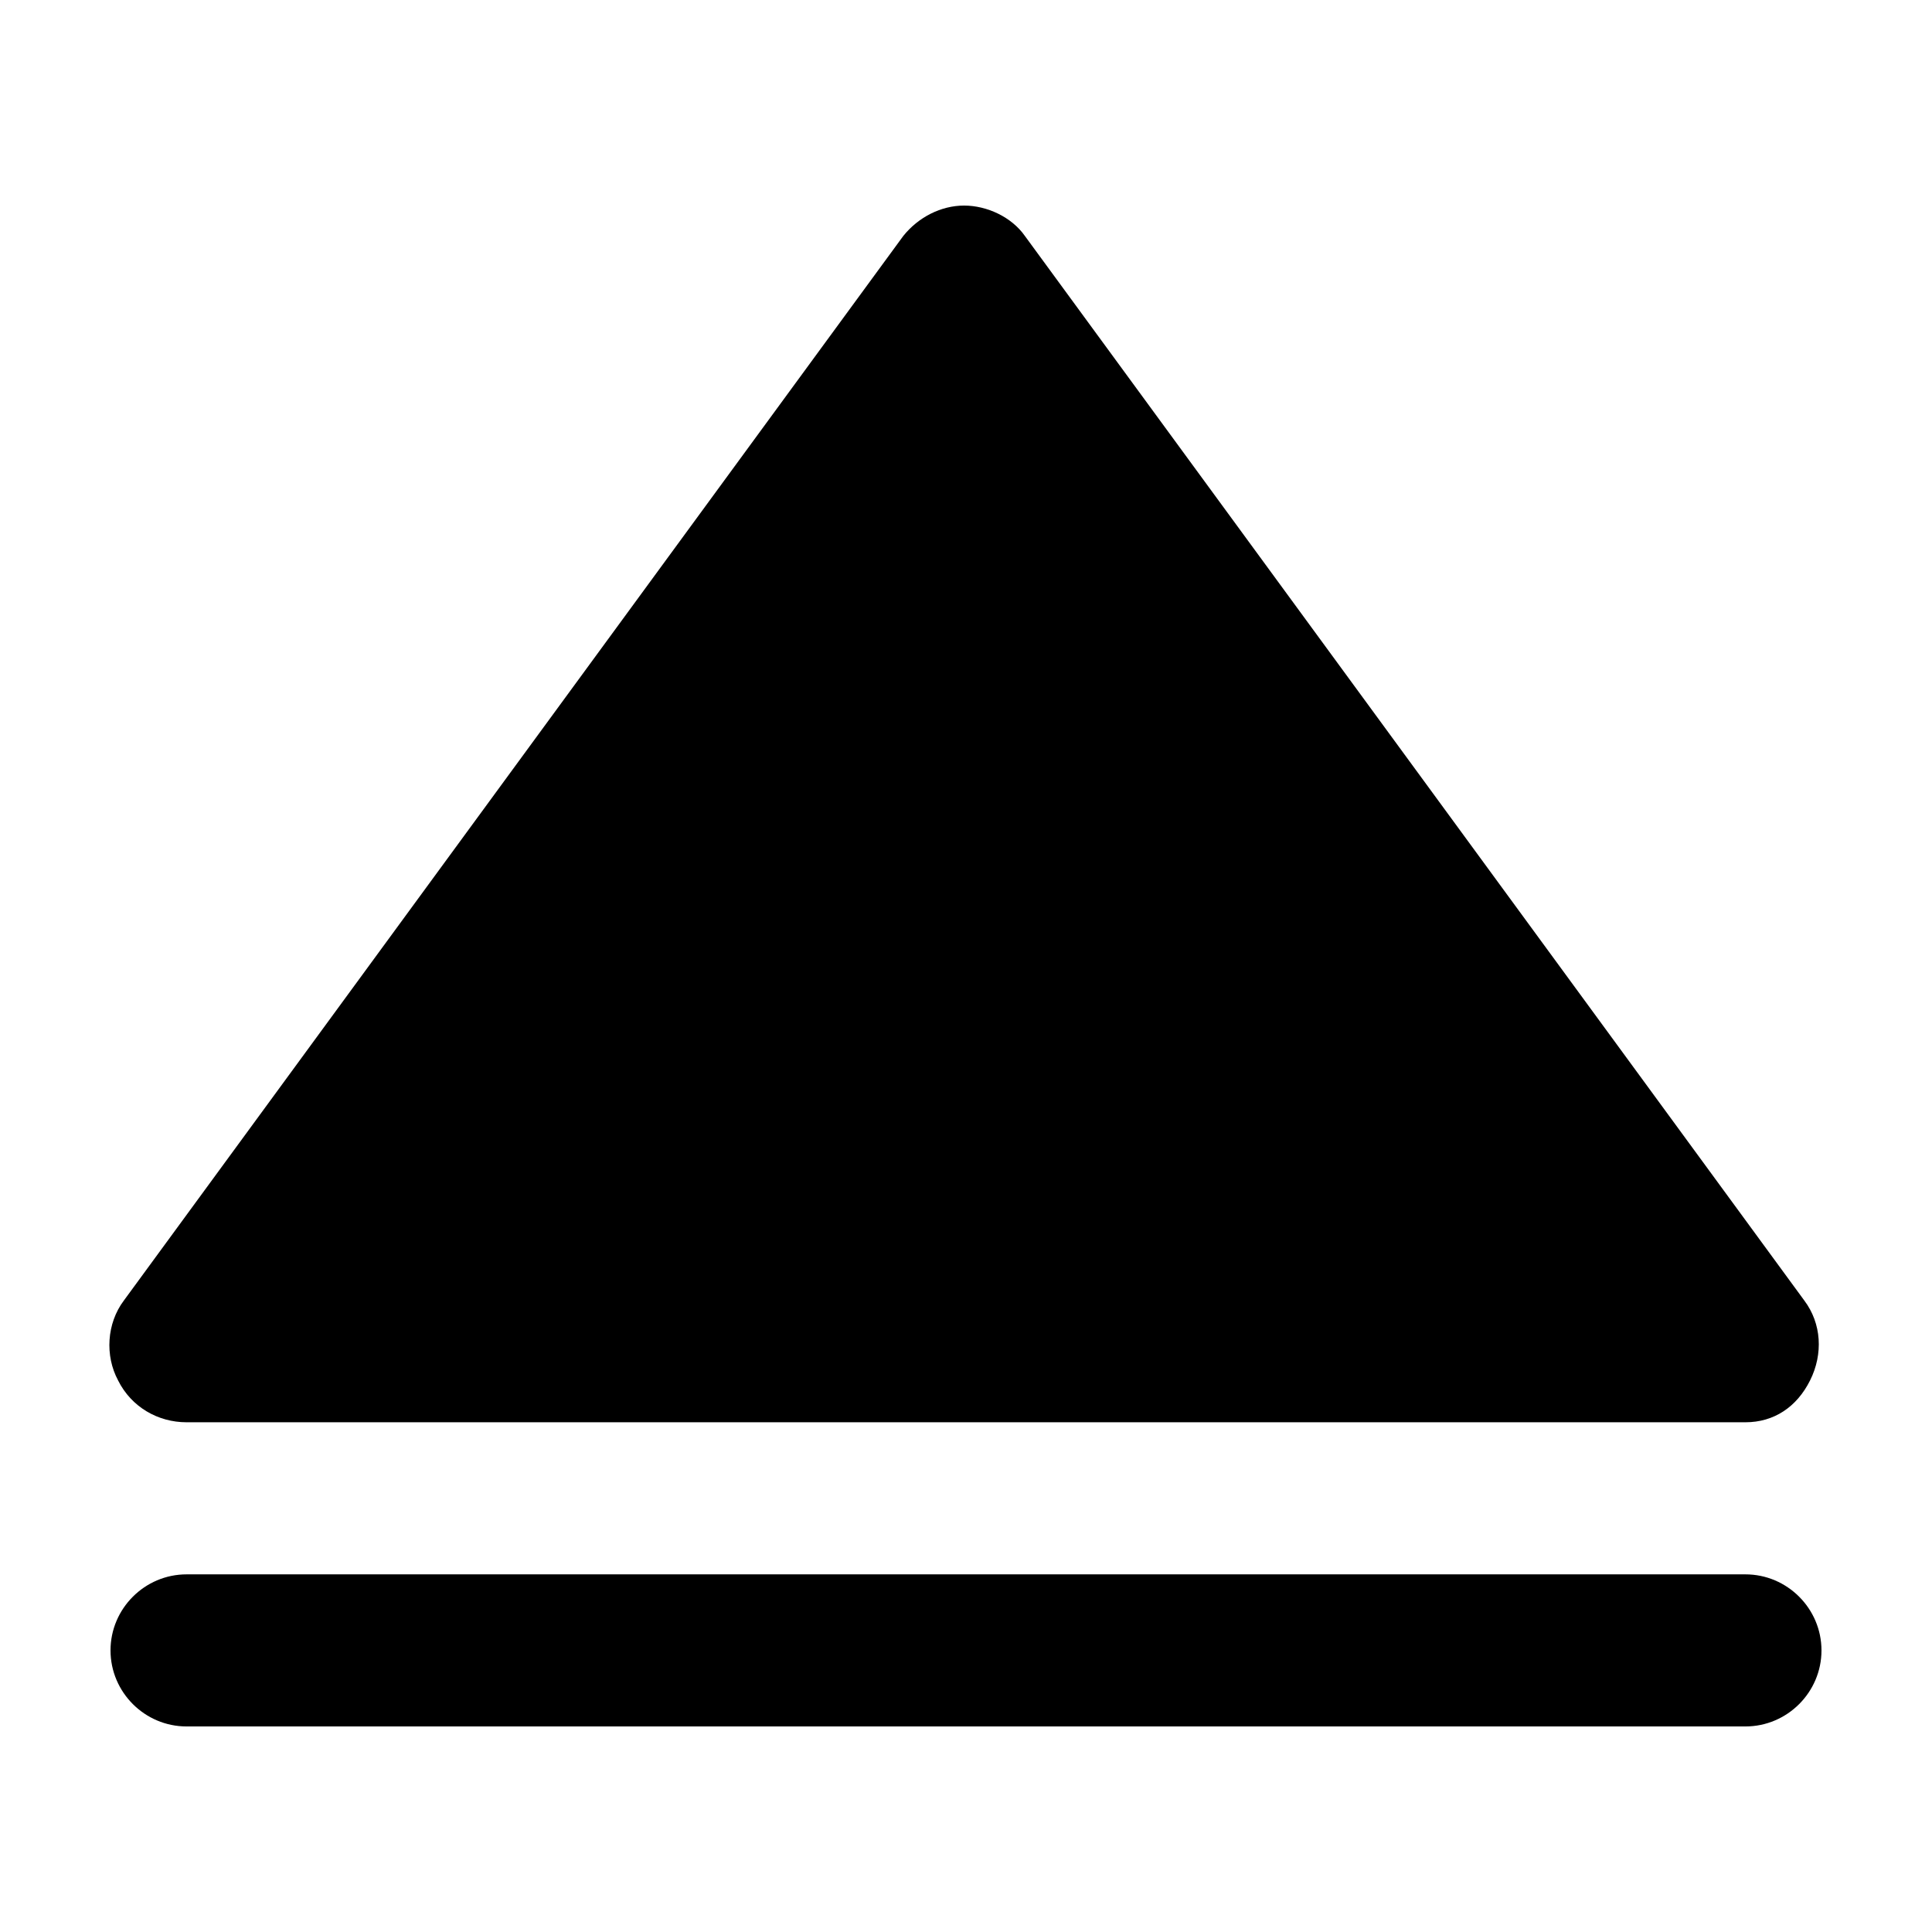 <?xml version="1.0" encoding="UTF-8"?>
<!-- Uploaded to: ICON Repo, www.svgrepo.com, Generator: ICON Repo Mixer Tools -->
<svg fill="#000000" width="800px" height="800px" version="1.1" viewBox="144 144 512 512" xmlns="http://www.w3.org/2000/svg">
 <path d="m175.3 509.83c-3.527-6.551-3.023-15.113 1.512-21.16l206.56-282.13c4.031-5.039 10.078-8.062 16.121-8.062 6.047 0 12.594 3.023 16.121 8.062l206.56 282.13c4.535 6.047 5.039 14.105 1.512 21.16s-9.574 11.086-17.133 11.086h-413.12c-7.559 0-14.613-4.031-18.137-11.086zm431.26 51.391h-413.12c-11.082 0-20.152 9.07-20.152 20.152 0 11.082 9.07 20.152 20.152 20.152h413.12c11.082 0 20.152-9.07 20.152-20.152-0.004-11.086-9.07-20.152-20.156-20.152z"/>
</svg>